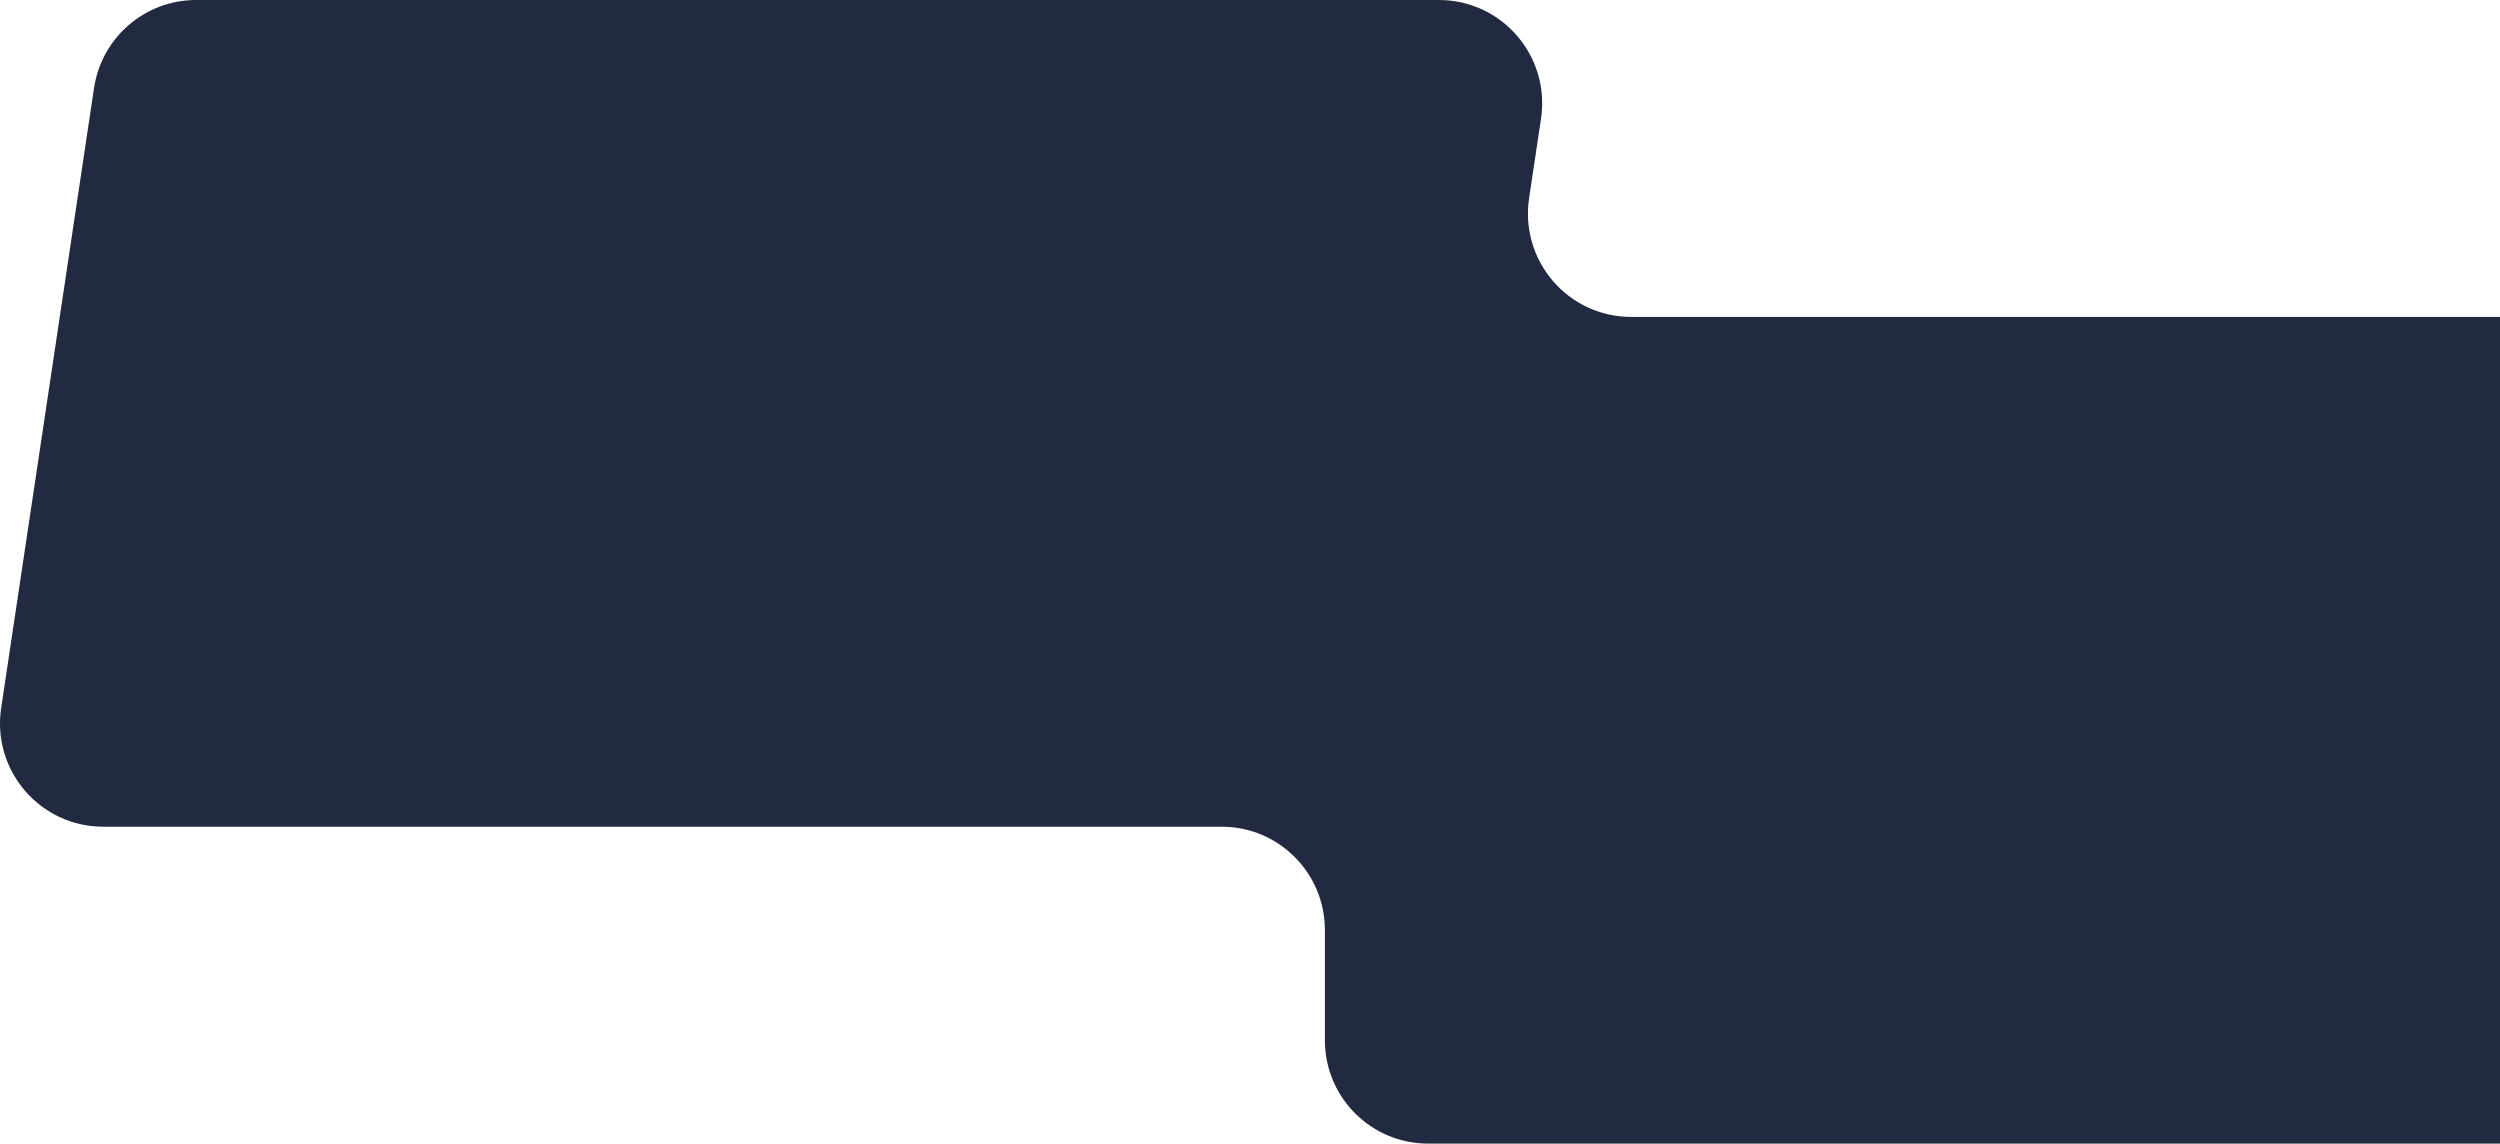 <?xml version="1.0" encoding="UTF-8"?> <svg xmlns="http://www.w3.org/2000/svg" width="376" height="172" viewBox="0 0 376 172" fill="none"> <path fill-rule="evenodd" clip-rule="evenodd" d="M231.768 17.848C233.176 8.451 225.908 0 216.42 0H29.491C21.809 0 15.283 5.628 14.143 13.237L0.175 106.49C-1.233 115.887 6.035 124.337 15.523 124.337H183.743C192.314 124.337 199.263 131.296 199.263 139.88V156.458C199.263 165.042 206.211 172 214.783 172H444.48C453.051 172 460 165.042 460 156.458V63.205C460 54.621 453.051 47.663 444.48 47.663H245.324C235.835 47.663 228.568 39.212 229.976 29.815L231.768 17.848Z" fill="#222A42"></path> </svg> 
